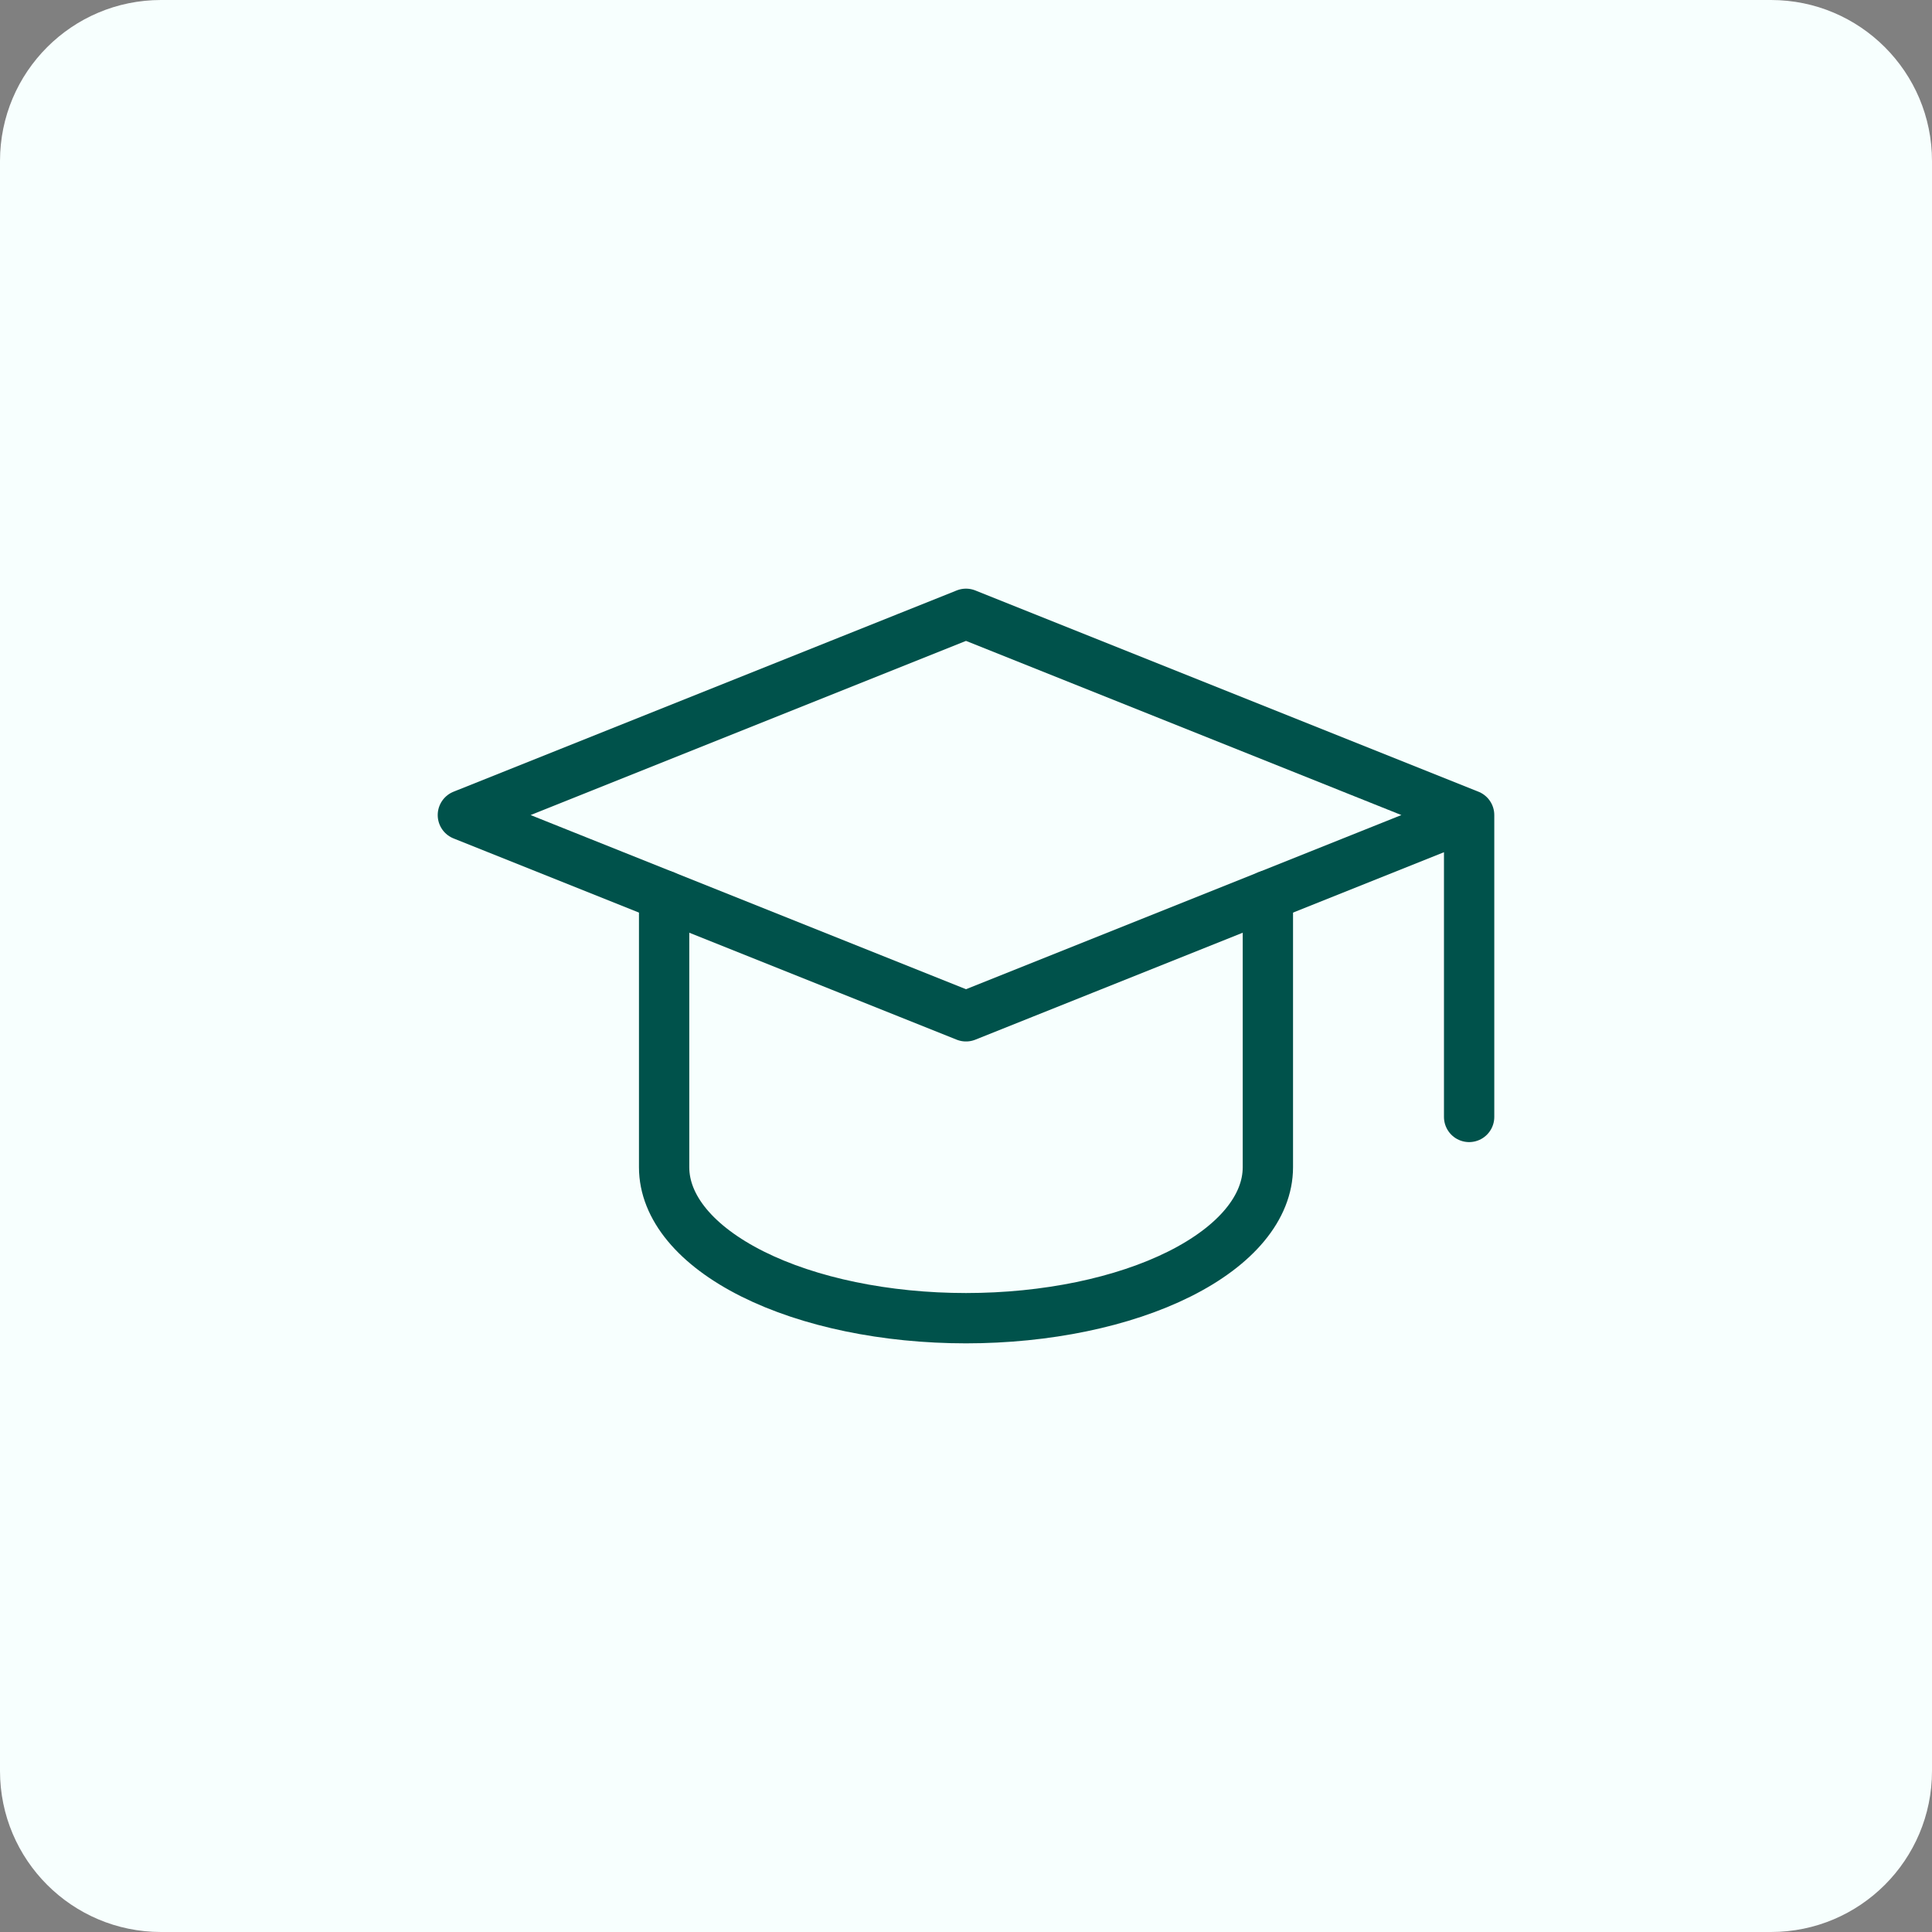 <svg width="48" height="48" viewBox="0 0 48 48" fill="none" xmlns="http://www.w3.org/2000/svg">
<rect x="0" y="0" width="48" height="48" fill="#808080" stroke="none"/>
<path d="M0 4C0 1.791 1.791 0 4 0H44C46.209 0 48 1.791 48 4V44C48 46.209 46.209 48 44 48H4C1.791 48 0 46.209 0 44V4Z" fill="#F7FFFE"/>
<g clip-path="url(#clip0_51_3859)">
<path d="M36.5 20.25L24 15.25L11.5 20.25L24 25.25L36.5 20.25ZM36.5 20.25V27.75" stroke="#00524B" stroke-width="1.25" stroke-linecap="round" stroke-linejoin="round"/>
<path d="M16.5 22.25V29C16.5 29.995 17.29 30.948 18.697 31.652C20.103 32.355 22.011 32.75 24 32.75C25.989 32.75 27.897 32.355 29.303 31.652C30.71 30.948 31.5 29.995 31.5 29V22.25" stroke="#00524B" stroke-width="1.25" stroke-linecap="round" stroke-linejoin="round"/>
</g>
<defs>
<clipPath id="clip0_51_3859">
<rect width="30" height="30" fill="white" transform="translate(9 9)"/>
</clipPath>
</defs>
</svg>
